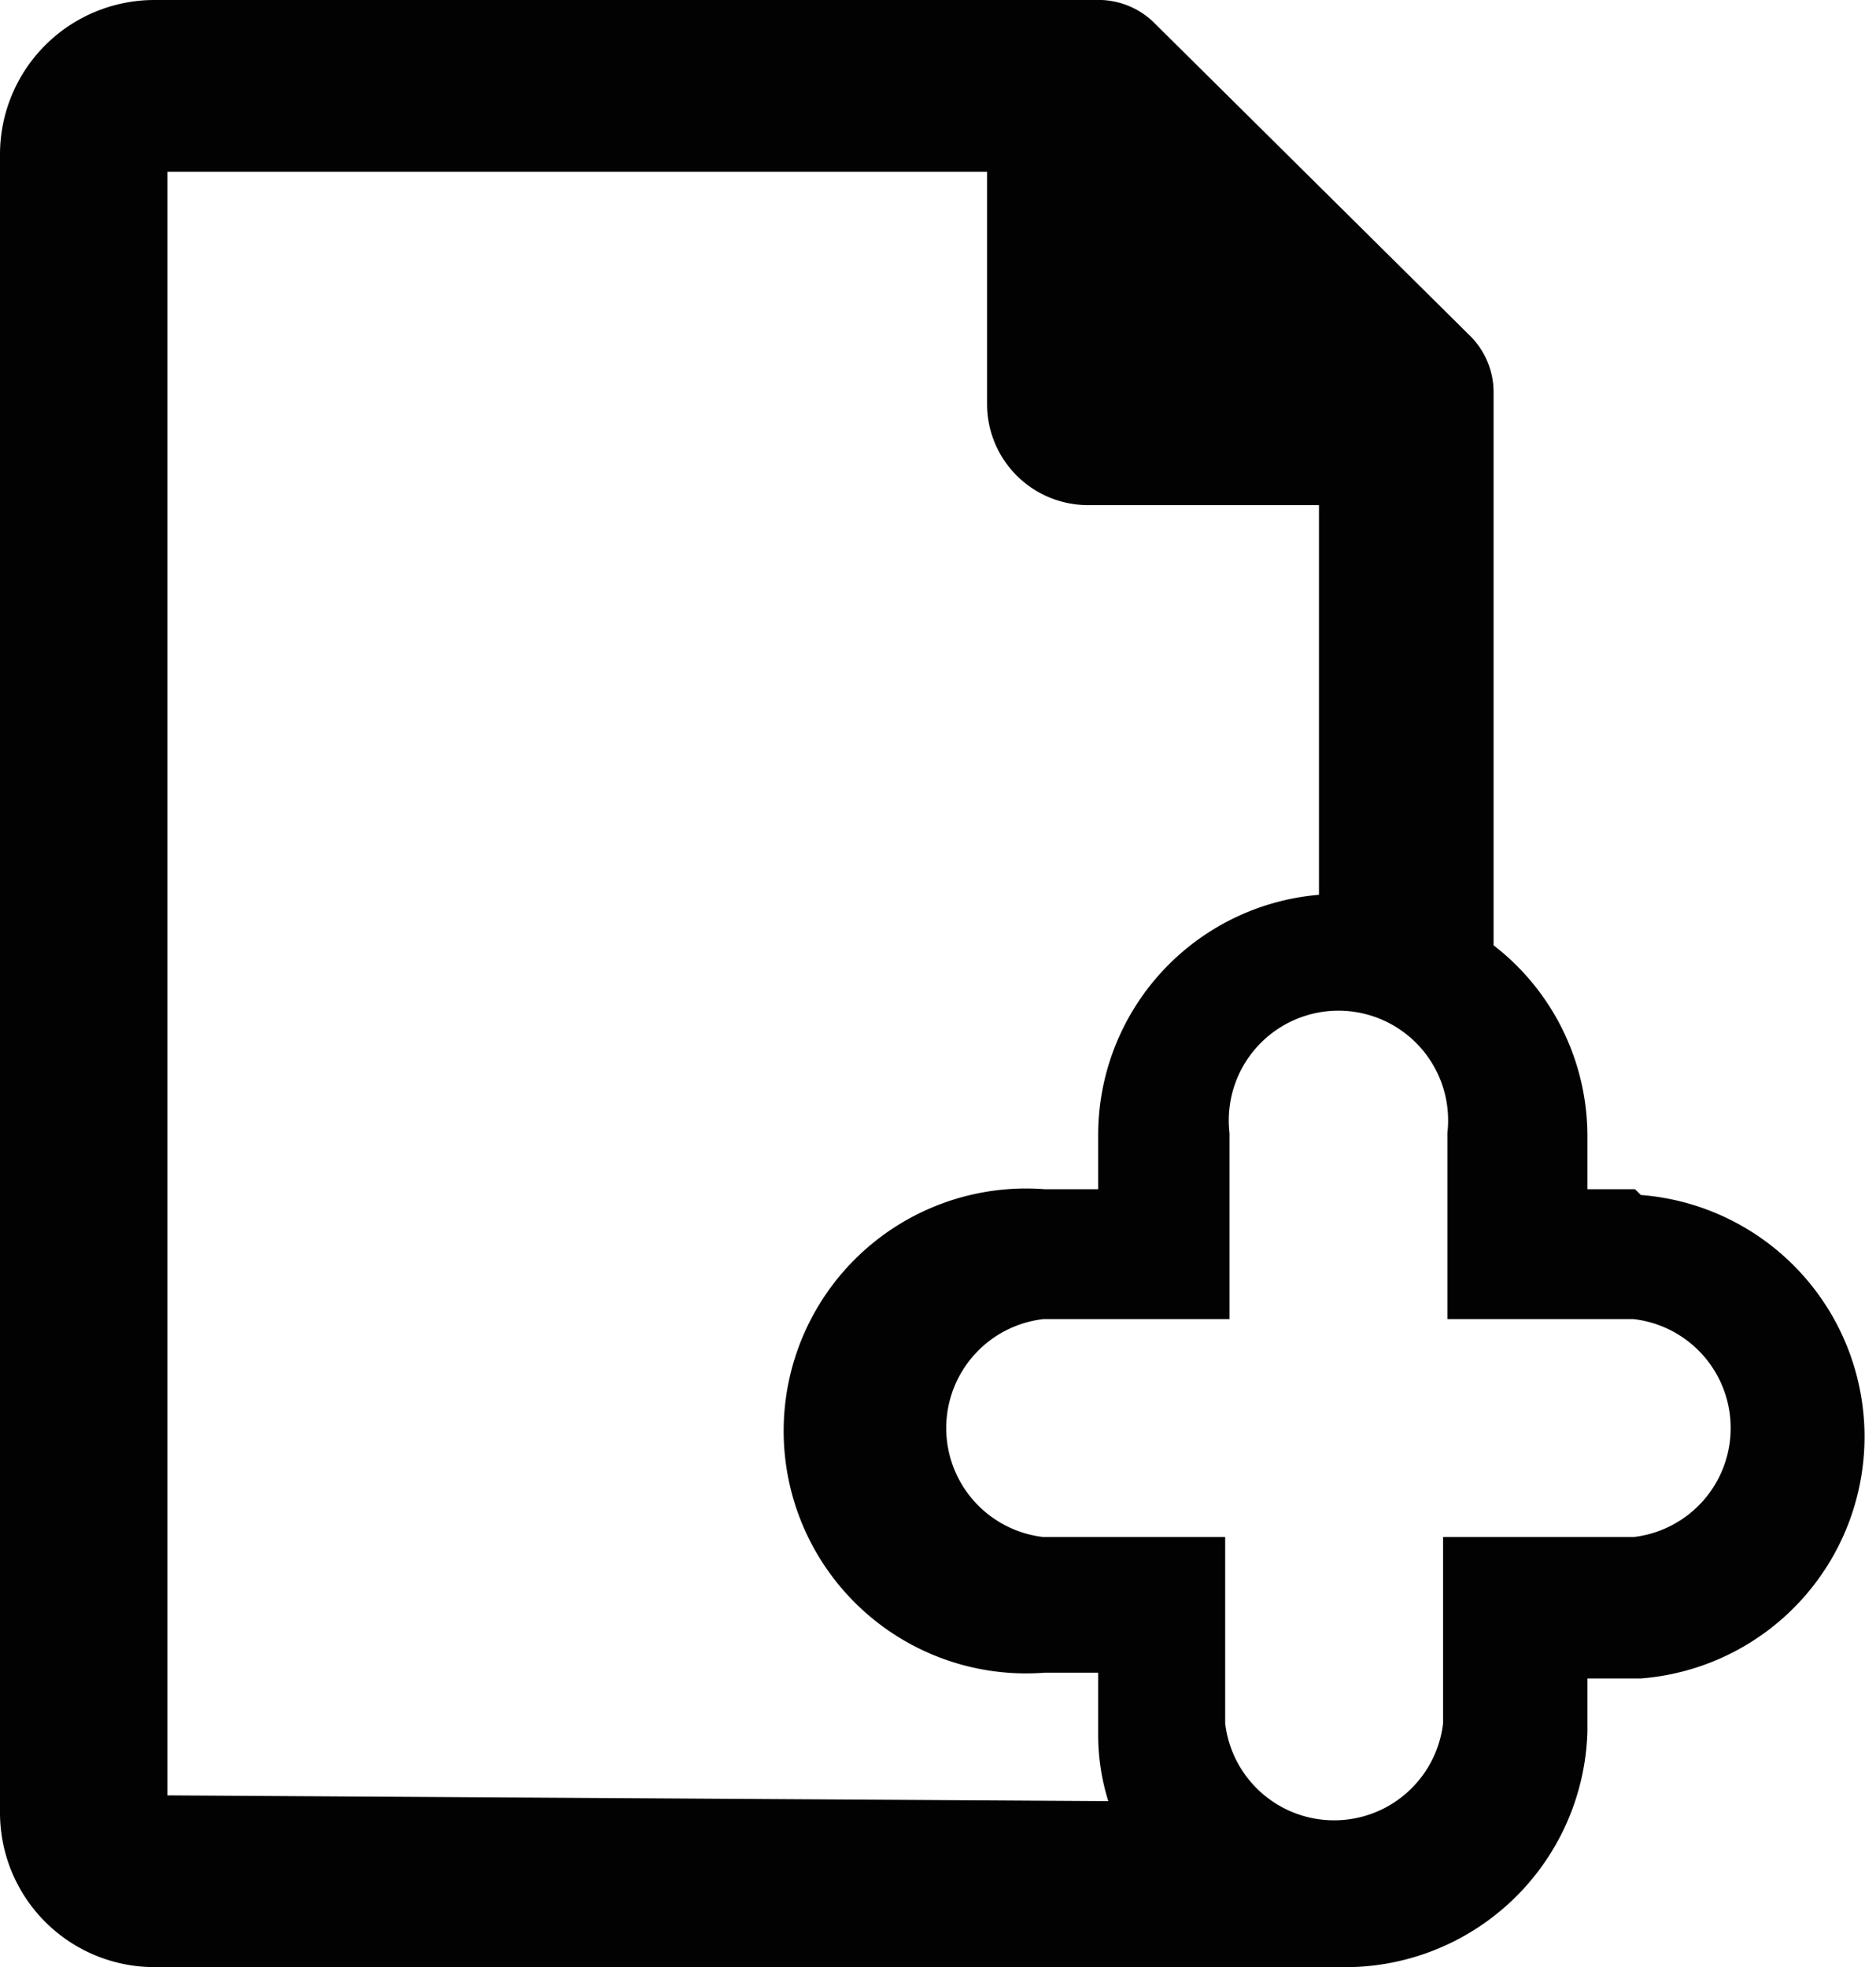 <svg xmlns="http://www.w3.org/2000/svg" viewBox="0 0 13 13.63"><defs><style>.cls-1{fill:#020202;}</style></defs><title>sign up</title><g id="Слой_2" data-name="Слой 2"><g id="Слой_1-2" data-name="Слой 1"><path class="cls-1" d="M11.33,8.24H11V7.87a1.67,1.67,0,0,0-.65-1.32V2.71a.55.55,0,0,0-.16-.38L8,.16A.55.55,0,0,0,7.59,0H1.07A1.07,1.07,0,0,0,0,1.07V12.56a1.07,1.07,0,0,0,1.07,1.07H9.28A1.68,1.68,0,0,0,11,12v-.37h.37a1.68,1.68,0,0,0,0-3.35ZM1.16,12.44V1.19H6.84V2.8a.7.7,0,0,0,.7.7h1.6V6.2A1.67,1.67,0,0,0,7.61,7.87v.37H7.24a1.68,1.68,0,1,0,0,3.35h.37V12a1.55,1.55,0,0,0,.07.48Zm10.16-1.79H10v1.29a.76.76,0,0,1-1.51,0V10.65H7.23a.76.76,0,0,1,0-1.51H8.52V7.85a.76.76,0,1,1,1.51,0V9.14h1.29a.76.76,0,0,1,0,1.51Z"/></g></g></svg>